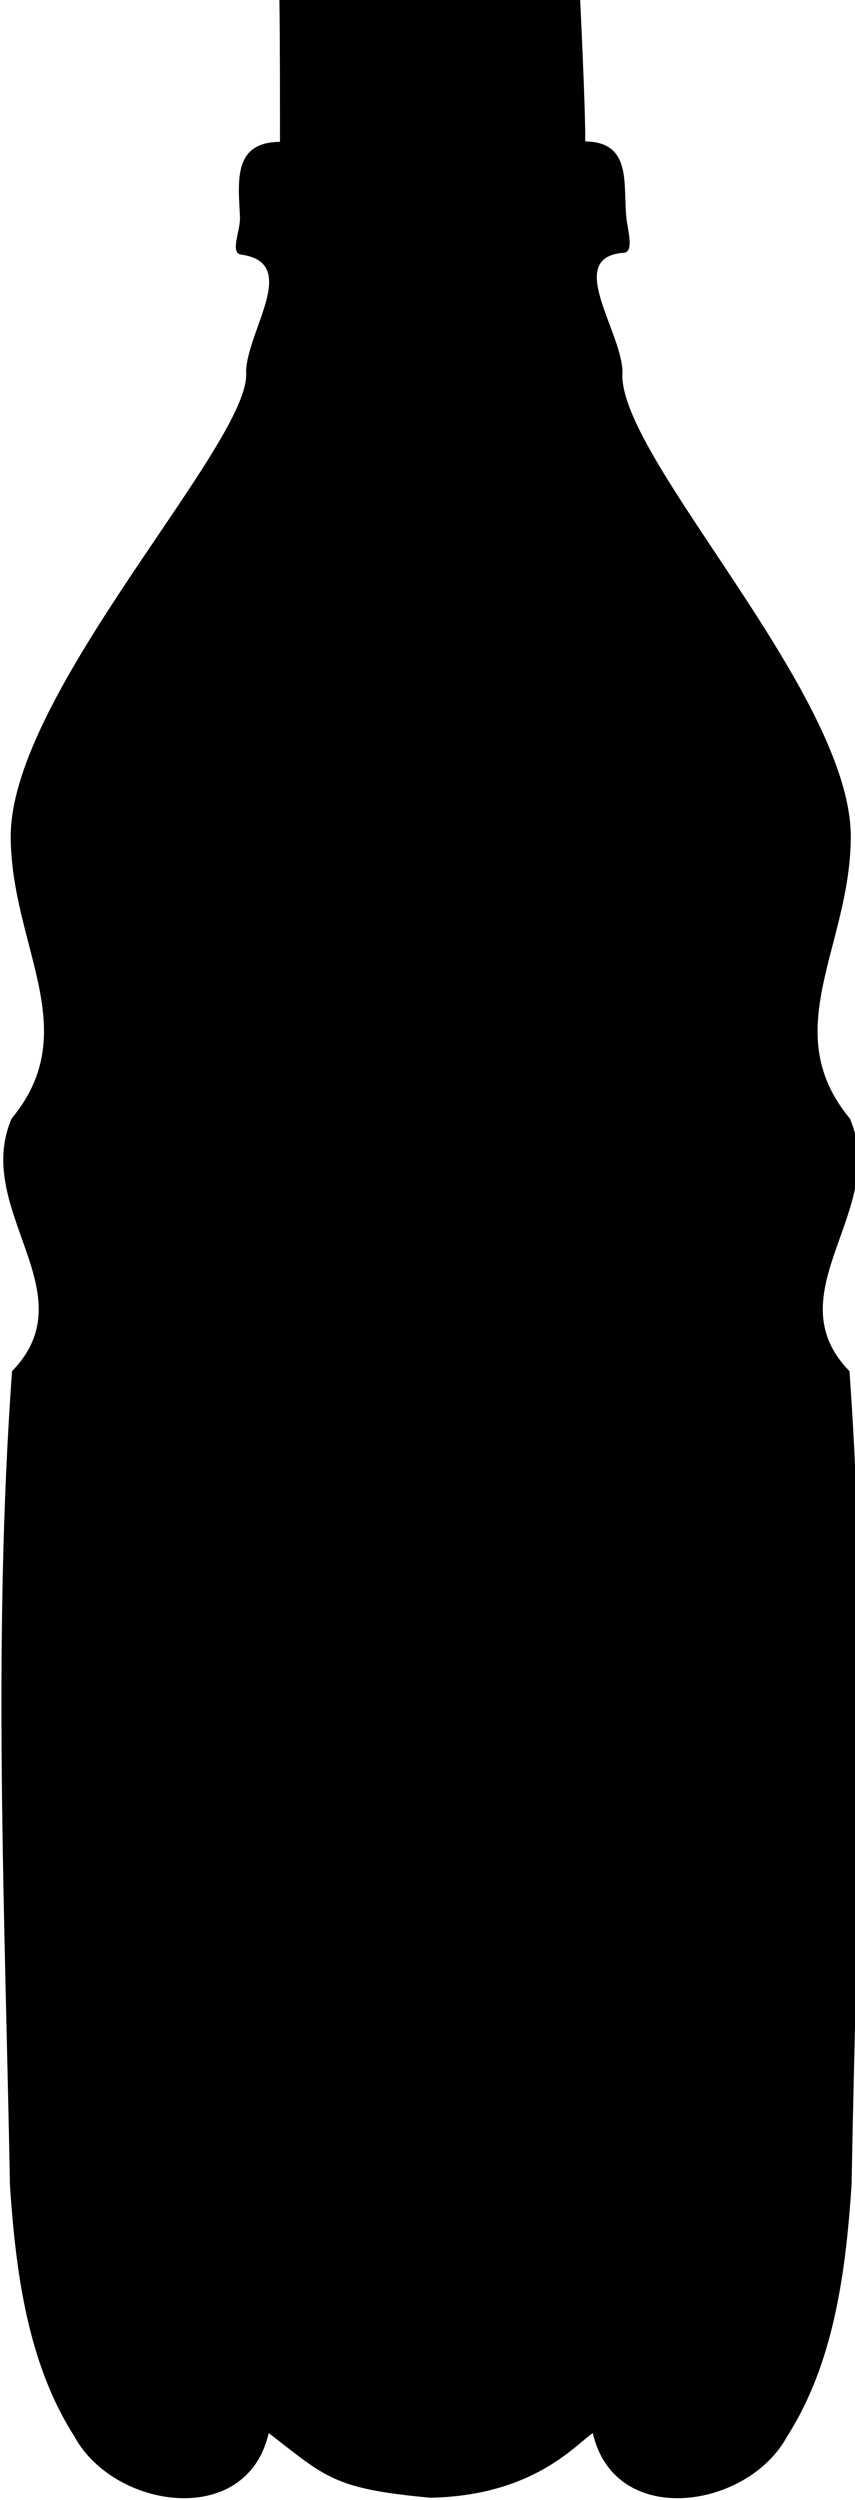 <?xml version="1.0" encoding="UTF-8" standalone="no"?>
<!-- Created with Inkscape (http://www.inkscape.org/) -->

<svg
   xmlns:dc="http://purl.org/dc/elements/1.1/"
   xmlns:cc="http://creativecommons.org/ns#"
   xmlns:rdf="http://www.w3.org/1999/02/22-rdf-syntax-ns#"
   xmlns:svg="http://www.w3.org/2000/svg"
   xmlns="http://www.w3.org/2000/svg"
   xmlns:sodipodi="http://sodipodi.sourceforge.net/DTD/sodipodi-0.dtd"
   xmlns:inkscape="http://www.inkscape.org/namespaces/inkscape"
   width="242.836"
   height="709.334"
   id="svg4037"
   version="1.1"
   inkscape:version="0.48.5 r10040"
   sodipodi:docname="water-bottle-plastic-b-w.svg">
  <defs
     id="defs4039">
    <linearGradient
       id="linearGradient3784">
      <stop
         id="stop3786"
         offset="0"
         style="stop-color:#9ce2ff;stop-opacity:1;" />
      <stop
         style="stop-color:#37b5e9;stop-opacity:1;"
         offset="0.5"
         id="stop3788" />
      <stop
         id="stop3790"
         offset="1"
         style="stop-color:#4aabd3;stop-opacity:1" />
    </linearGradient>
    <linearGradient
       id="linearGradient3774">
      <stop
         style="stop-color:#9ce2ff;stop-opacity:1;"
         offset="0"
         id="stop3776" />
      <stop
         id="stop3782"
         offset="0.5"
         style="stop-color:#37b5e9;stop-opacity:1;" />
      <stop
         style="stop-color:#4aabd3;stop-opacity:1"
         offset="1"
         id="stop3778" />
    </linearGradient>
  </defs>
  <sodipodi:namedview
     id="base"
     pagecolor="#ffffff"
     bordercolor="#666666"
     borderopacity="1.0"
     inkscape:pageopacity="0.0"
     inkscape:pageshadow="2"
     inkscape:zoom="0.7"
     inkscape:cx="27.83199"
     inkscape:cy="461.78296"
     inkscape:document-units="px"
     inkscape:current-layer="layer1"
     showgrid="false"
     showguides="true"
     inkscape:guide-bbox="true"
     inkscape:window-width="1920"
     inkscape:window-height="1055"
     inkscape:window-x="0"
     inkscape:window-y="0"
     inkscape:window-maximized="1"
     fit-margin-top="0"
     fit-margin-left="0"
     fit-margin-right="0"
     fit-margin-bottom="0">
    <sodipodi:guide
       orientation="0,1"
       position="632.849,521.347"
       id="guide4219" />
    <sodipodi:guide
       orientation="1,0"
       position="548.563,427.775"
       id="guide4751" />
    <sodipodi:guide
       orientation="0,1"
       position="581.42,497.061"
       id="guide4857" />
    <sodipodi:guide
       orientation="0,1"
       position="548.563,389.74"
       id="guide4859" />
    <sodipodi:guide
       orientation="6.123234e-17,-1"
       position="576.92,617.395"
       id="guide4909" />
    <sodipodi:guide
       orientation="0,1"
       position="519.593,-0.565"
       id="guide4914" />
    <sodipodi:guide
       orientation="1,0"
       position="122.135,157.061"
       id="guide4953" />
    <sodipodi:guide
       orientation="0,1"
       position="108.385,709.204"
       id="guide5003" />
    <sodipodi:guide
       orientation="0,1"
       position="27.397,709.204"
       id="guide5005" />
    <sodipodi:guide
       orientation="1,0"
       position="87.67,674.383"
       id="guide5007" />
    <sodipodi:guide
       orientation="1,0"
       position="159.604,704.076"
       id="guide5009" />
    <sodipodi:guide
       orientation="1,0"
       position="81.44,759.069"
       id="guide5011" />
    <sodipodi:guide
       orientation="0,1"
       position="173.869,731.669"
       id="guide5013" />
    <sodipodi:guide
       orientation="0,1"
       position="140.349,37.418"
       id="guide5034" />
    <sodipodi:guide
       orientation="0,1"
       position="122.135,18.49"
       id="guide5036" />
    <sodipodi:guide
       orientation="0,1"
       position="16.79,709.204"
       id="guide5065" />
  </sodipodi:namedview>
  <g
     inkscape:label="Calque 1"
     inkscape:groupmode="layer"
     id="layer1"
     transform="translate(264.277,-209.375)">
    <path
       style="fill:#000000;fill-opacity:1;stroke:none"
       d="m -182.029,208.907 0,0.125 -2.887,0 c 0.182,14.378 0.157,30.494 0.157,40.594 -13.297,0.102 -11.867,10.956 -11.36,21.281 0.19,3.86 -2.972,10.265 0.345,10.719 16.753,2.291 1.836,21.21 1.381,33.125 2.127,19.488 -67.211,91.209 -66.843,132.312 0.278,31.121 20.963,54.724 0.251,79.719 -11.129,25.912 21.822,49.418 0.126,71.656 -5.553,76.973 -1.982,153.986 -0.596,230.969 1.641,24.306 4.9,50.385 18.296,71.281 11.125,20.623 48.955,26.377 55.201,-0.938 16.22,12.504 18.357,15.824 45.818,18.344 l 0,0.031 c 0.064,-0.006 0.125,-0.026 0.188,-0.031 0.074,0.007 0.145,0.025 0.22,0.031 l 0,-0.031 c 28.849,-0.679 40.633,-14.749 45.818,-18.344 6.246,27.314 44.075,21.561 55.201,0.938 13.396,-20.896 16.655,-46.975 18.296,-71.281 1.386,-76.983 4.957,-153.996 -0.596,-230.969 -21.697,-22.239 11.255,-45.745 0.126,-71.656 -20.712,-24.995 0.05,-48.597 0.251,-79.719 0.266,-41.053 -66.976,-108.797 -64.835,-132.312 -0.455,-11.915 -16.46,-32.46 0.408,-33.656 2.904,-0.206 1.09,-6.408 0.722,-9.656 -1.074,-9.473 1.813,-21.749 -11.705,-21.938 0.02,-10.449 -1.475,-40.5 -1.475,-40.5 l -5.868,-0.094 c -0.008,0.041 -0.024,0.084 -0.031,0.125 l -76.603,-0.125 z"
       id="path4216-6"
       inkscape:connector-curvature="0"
       sodipodi:nodetypes="ccccsscscccccccccccccccscsscccccc" />
    <path
       style="fill:#24bfff;fill-opacity:1;fill-rule:evenodd;stroke:none"
       d="m -209.859,237.422 0,0.253"
       id="path5075"
       inkscape:connector-curvature="0" />
  </g>
</svg>
